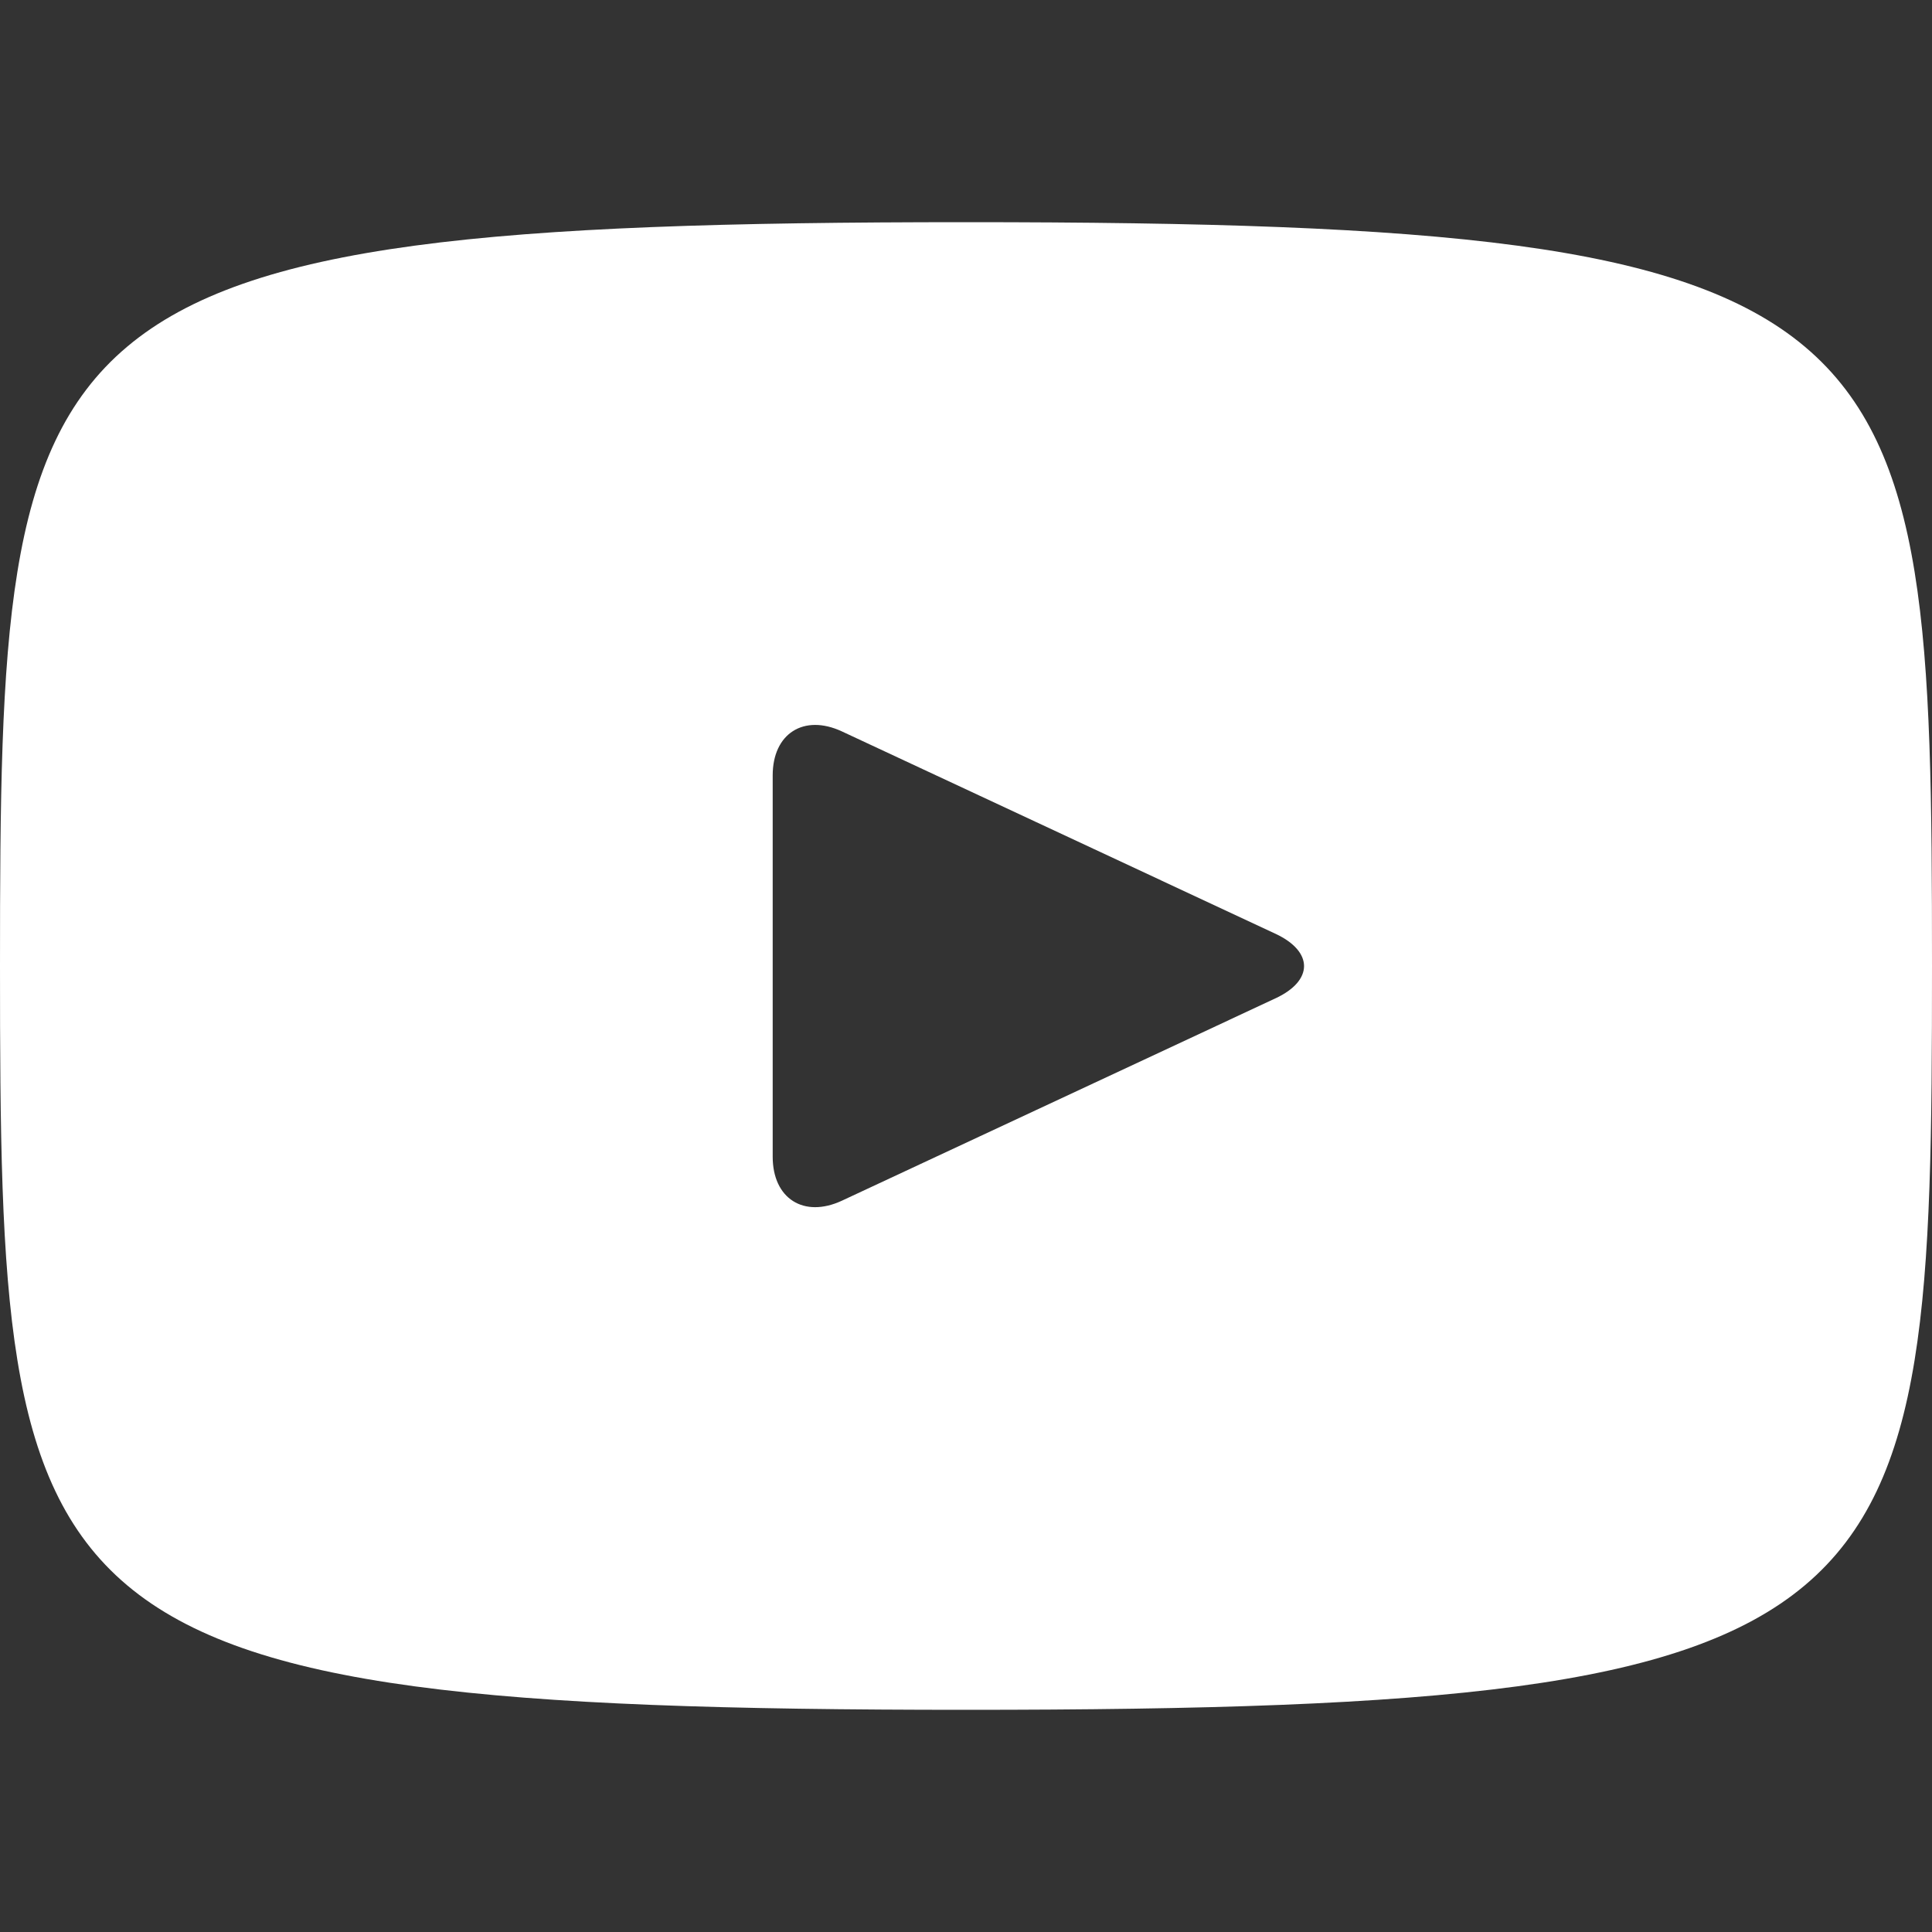 <svg width="18" height="18" viewBox="0 0 18 18" fill="none" xmlns="http://www.w3.org/2000/svg">
<rect x="0" y="0" width="18" height="18" fill="#333333" stroke="none"/>
<g clip-path="url(#clip0_885_17854)">
<path d="M9 2.07C0.155 2.07 0 2.857 0 9C0 15.143 0.155 15.93 9 15.93C17.845 15.93 18 15.143 18 9C18 2.857 17.845 2.07 9 2.07ZM11.884 9.301L7.843 11.187C7.489 11.351 7.199 11.167 7.199 10.777V7.224C7.199 6.834 7.489 6.65 7.843 6.814L11.884 8.7C12.238 8.866 12.238 9.136 11.884 9.301Z" fill="white"/>
</g>
<defs>
<clipPath id="clip0_885_17854">
<rect width="18" height="18" fill="white"/>
</clipPath>
</defs>
</svg>
